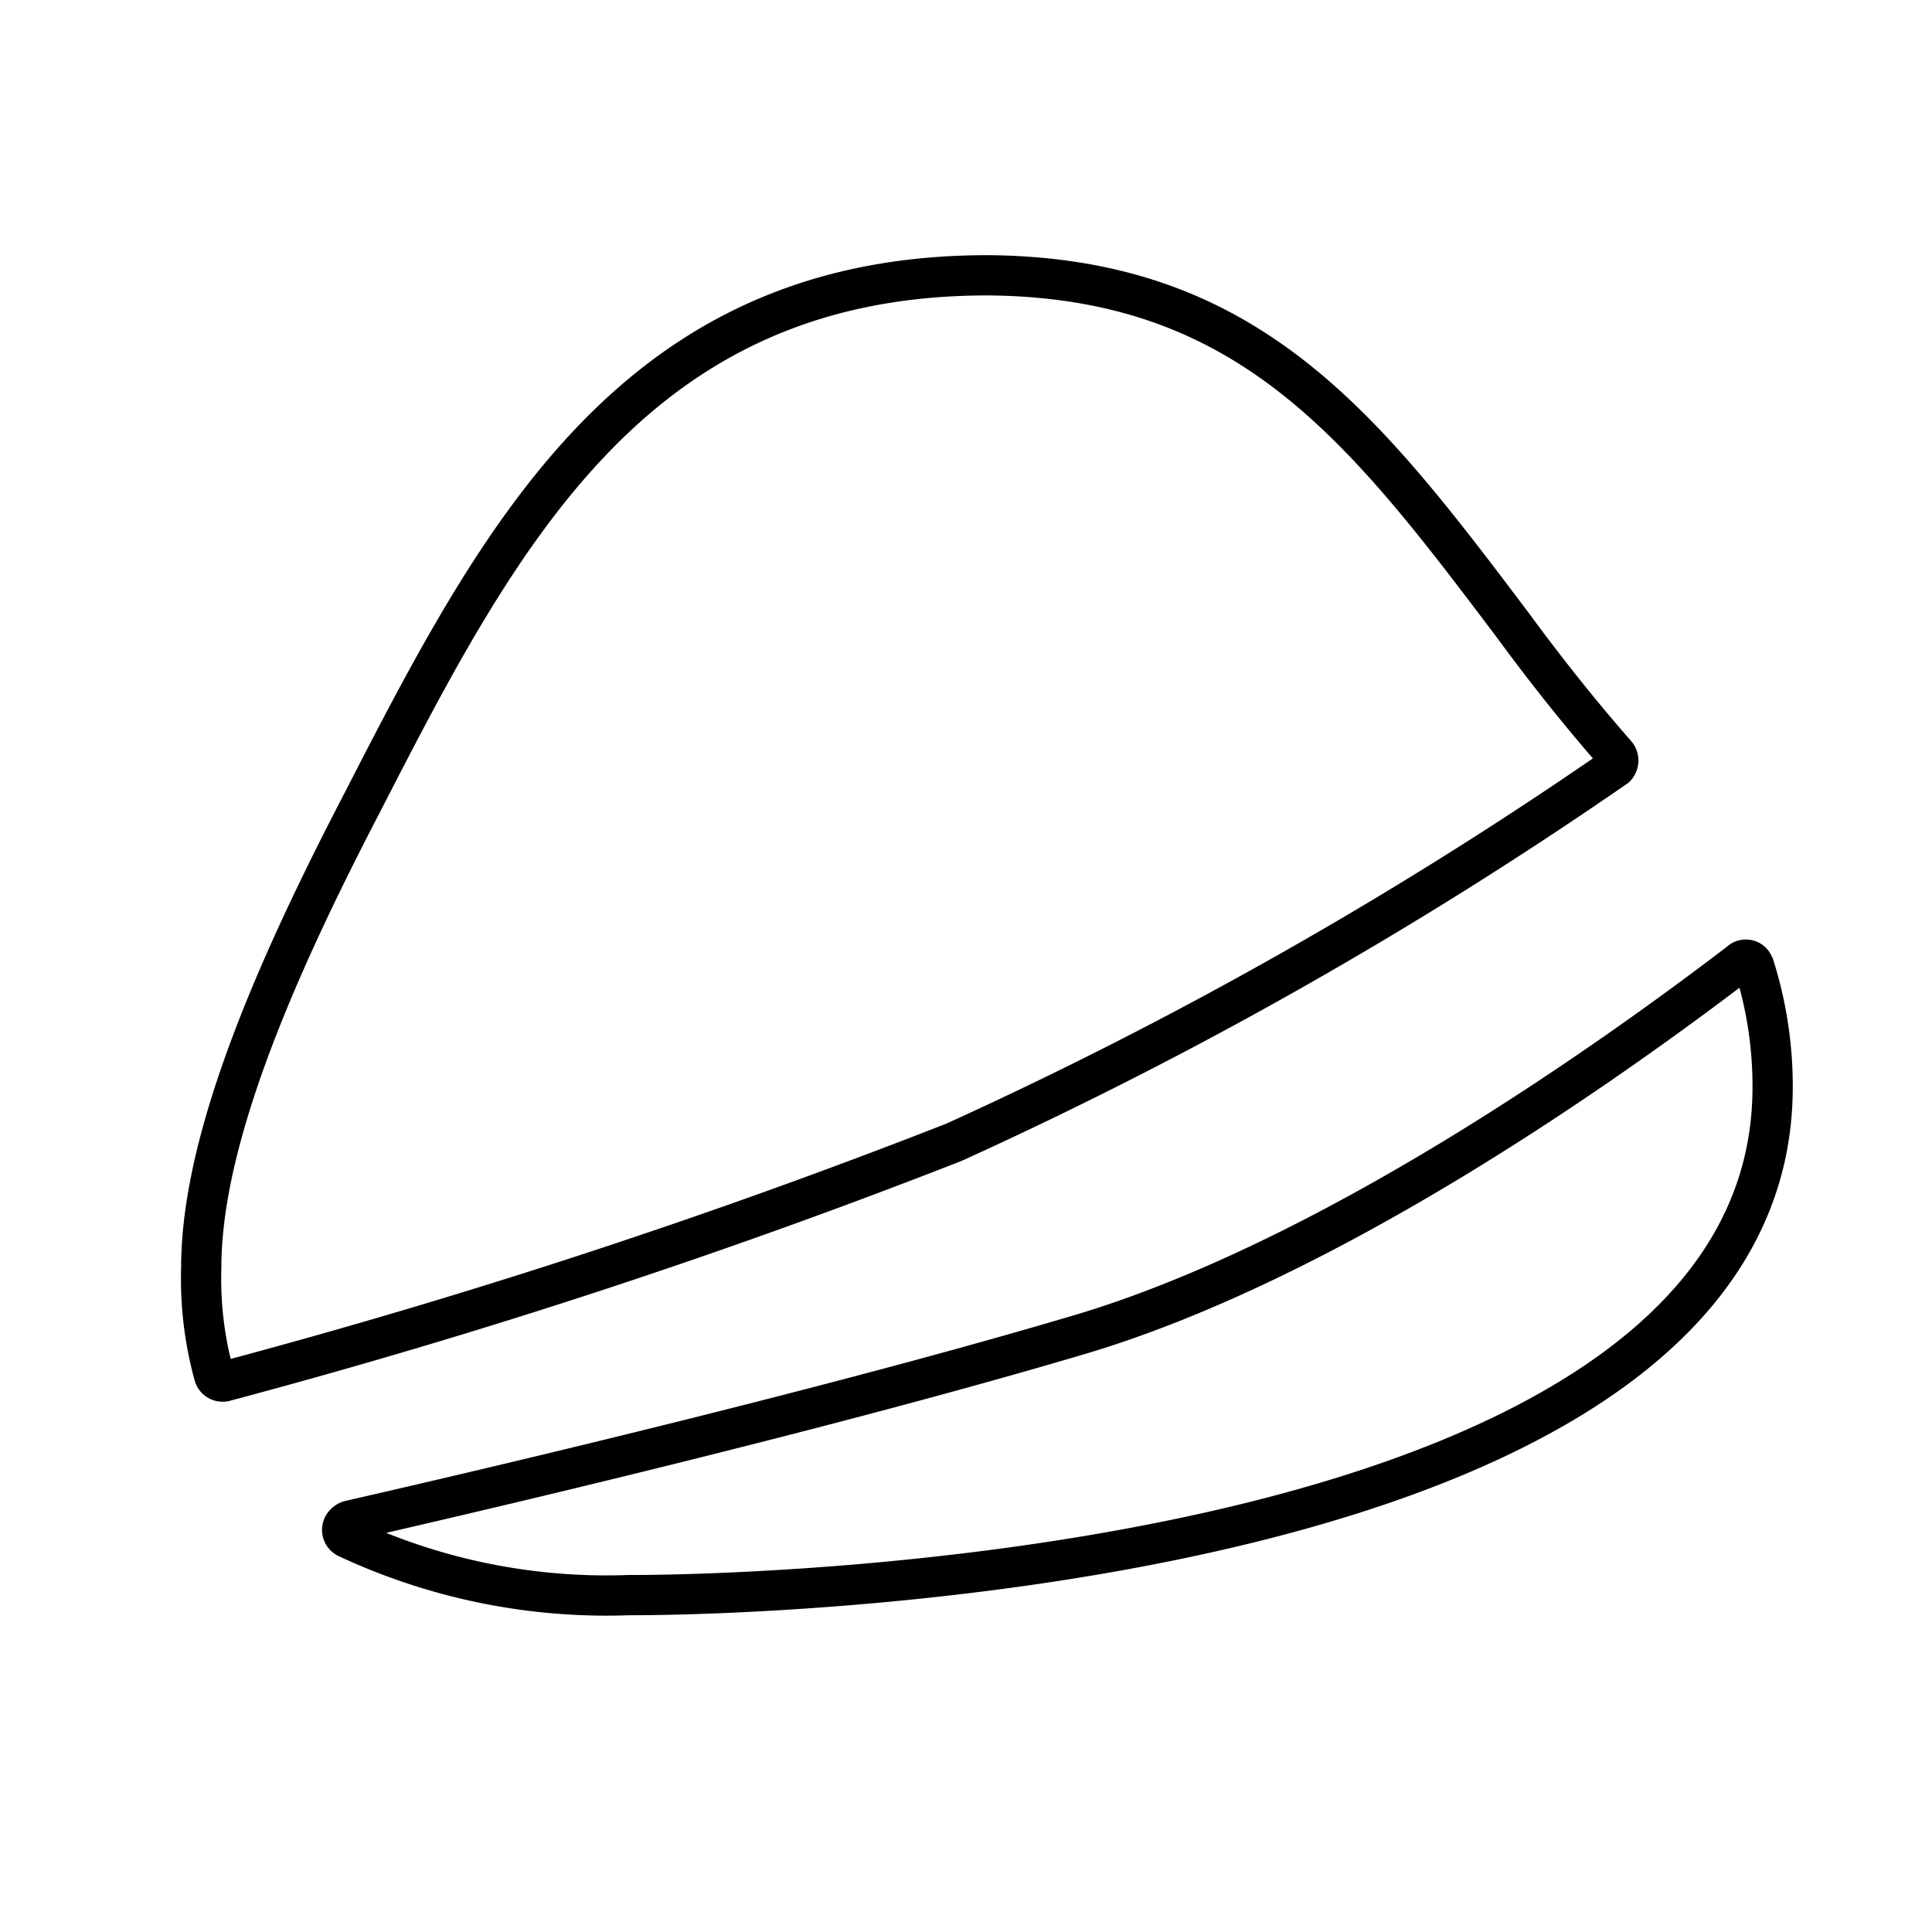 <?xml version="1.0" encoding="utf-8"?>
<!-- Generator: www.svgicons.com -->
<svg xmlns="http://www.w3.org/2000/svg" width="800" height="800" viewBox="0 0 48 48">
<path fill="none" stroke="currentColor" stroke-linecap="round" stroke-linejoin="round" d="M5.58 34.32a.22.22 0 0 1-.26-.15A9 9 0 0 1 5 31.49c0-3.17 1.83-7.38 4-11.55c3.44-6.7 6.79-13.13 15.59-13.1c6.46.07 9.3 3.79 13 8.7c.91 1.24 1.77 2.3 2.55 3.19a.24.24 0 0 1 0 .33a106 106 0 0 1-16.44 9.32a169 169 0 0 1-18.12 5.94m10.05 5.31a15.2 15.2 0 0 1-7-1.42a.22.22 0 0 1-.1-.31a.3.3 0 0 1 .15-.12c4.38-1 12.18-2.86 18-4.58c6.3-1.83 13.32-6.83 16.54-9.29a.21.21 0 0 1 .31 0a.4.4 0 0 1 .05.09a9.9 9.9 0 0 1 .46 3.1C43.91 39 19 39.64 15.63 39.63"/>
</svg>